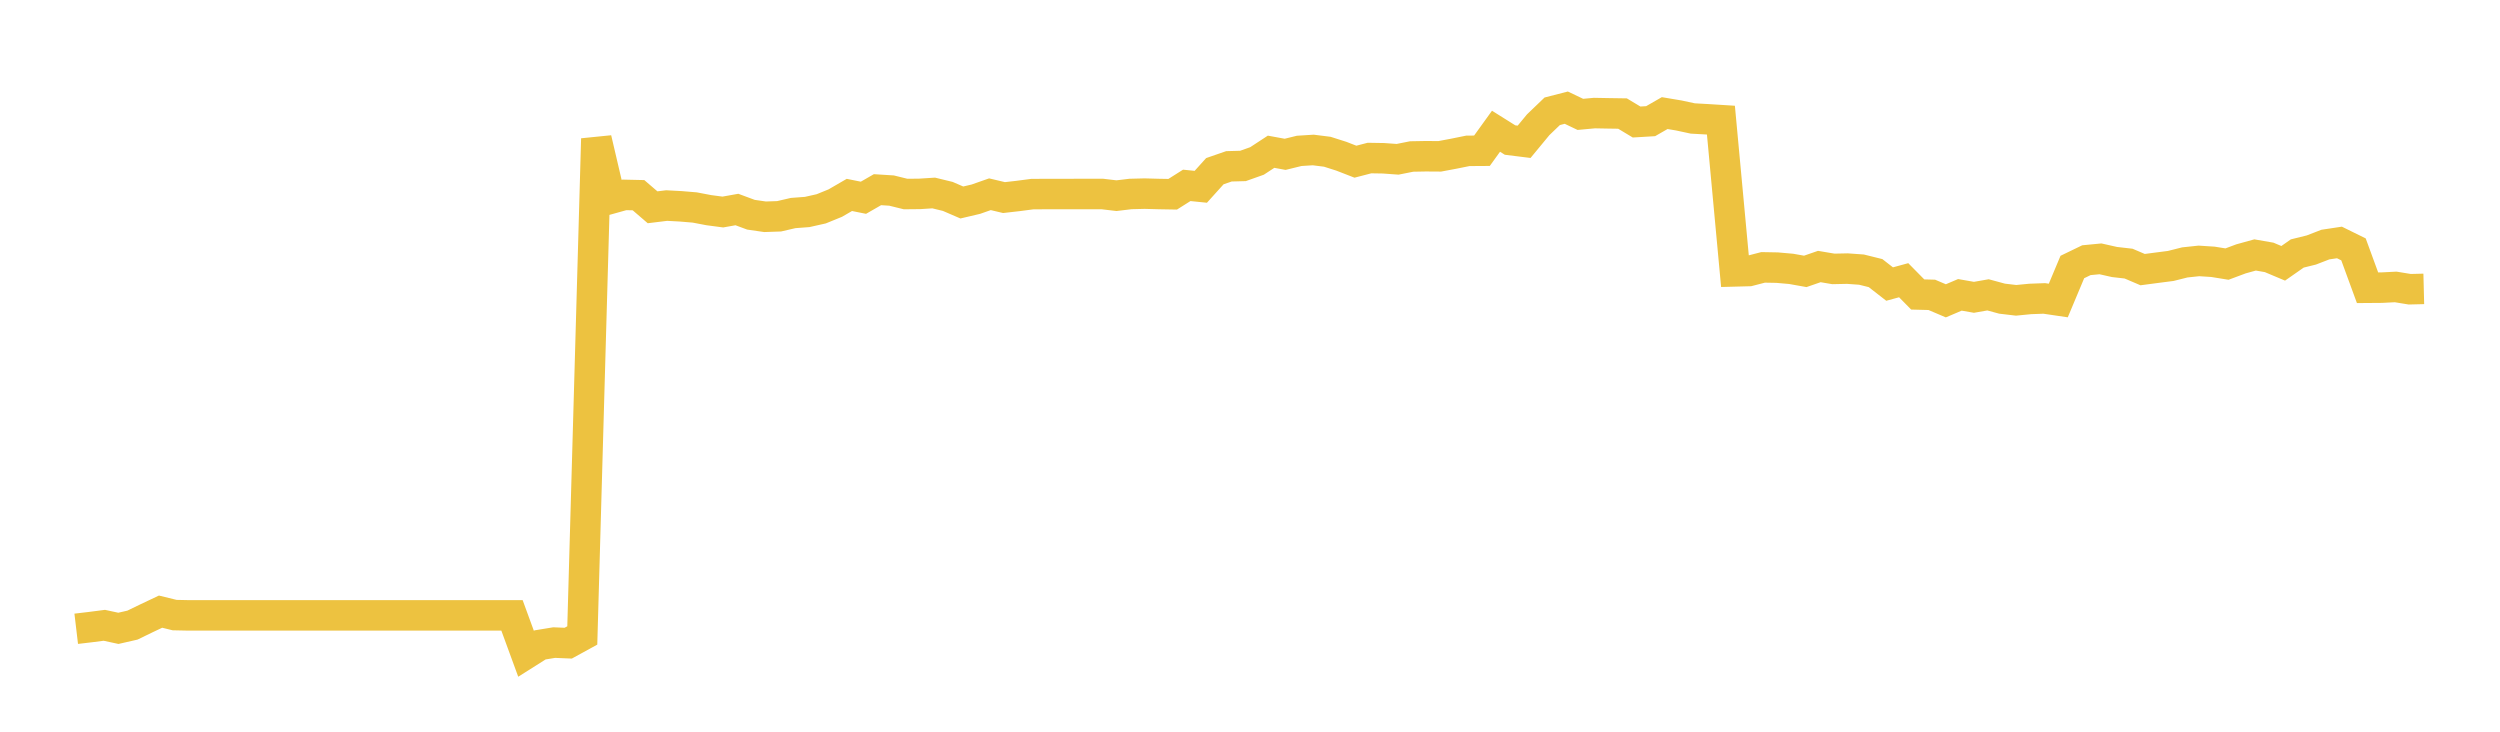 <svg width="164" height="48" xmlns="http://www.w3.org/2000/svg" xmlns:xlink="http://www.w3.org/1999/xlink"><path fill="none" stroke="rgb(237,194,64)" stroke-width="2" d="M5,41.248L5.922,41.139L6.844,41.02L7.766,41.219L8.689,41.008L9.611,40.56L10.533,40.124L11.455,40.35L12.377,40.369L13.299,40.369L14.222,40.369L15.144,40.369L16.066,40.369L16.988,40.369L17.91,40.369L18.832,40.369L19.754,40.369L20.677,40.369L21.599,40.369L22.521,40.369L23.443,40.369L24.365,40.369L25.287,40.369L26.21,40.369L27.132,40.369L28.054,40.369L28.976,40.369L29.898,40.369L30.82,40.369L31.743,40.369L32.665,40.369L33.587,40.369L34.509,42.887L35.431,42.305L36.353,42.154L37.275,42.192L38.198,41.686L39.12,9.1L40.042,13.041L40.964,12.784L41.886,12.805L42.808,13.598L43.731,13.485L44.653,13.534L45.575,13.611L46.497,13.787L47.419,13.909L48.341,13.744L49.263,14.086L50.186,14.22L51.108,14.189L52.03,13.975L52.952,13.906L53.874,13.698L54.796,13.322L55.719,12.787L56.641,12.973L57.563,12.443L58.485,12.501L59.407,12.728L60.329,12.719L61.251,12.66L62.174,12.885L63.096,13.283L64.018,13.066L64.94,12.742L65.862,12.961L66.784,12.856L67.707,12.735L68.629,12.728L69.551,12.729L70.473,12.727L71.395,12.727L72.317,12.727L73.24,12.836L74.162,12.725L75.084,12.702L76.006,12.727L76.928,12.743L77.85,12.16L78.772,12.254L79.695,11.23L80.617,10.911L81.539,10.886L82.461,10.558L83.383,9.954L84.305,10.124L85.228,9.897L86.15,9.839L87.072,9.955L87.994,10.249L88.916,10.607L89.838,10.368L90.76,10.383L91.683,10.45L92.605,10.266L93.527,10.249L94.449,10.255L95.371,10.082L96.293,9.895L97.216,9.889L98.138,8.609L99.06,9.187L99.982,9.302L100.904,8.185L101.826,7.3L102.749,7.063L103.671,7.503L104.593,7.418L105.515,7.435L106.437,7.449L107.359,8.004L108.281,7.949L109.204,7.419L110.126,7.574L111.048,7.772L111.97,7.823L112.892,7.881L113.814,17.803L114.737,17.779L115.659,17.54L116.581,17.557L117.503,17.638L118.425,17.803L119.347,17.484L120.269,17.64L121.192,17.621L122.114,17.687L123.036,17.916L123.958,18.634L124.88,18.382L125.802,19.318L126.725,19.342L127.647,19.734L128.569,19.342L129.491,19.504L130.413,19.342L131.335,19.592L132.257,19.701L133.18,19.611L134.102,19.577L135.024,19.713L135.946,17.515L136.868,17.069L137.79,16.98L138.713,17.188L139.635,17.293L140.557,17.687L141.479,17.565L142.401,17.446L143.323,17.214L144.246,17.116L145.168,17.175L146.09,17.324L147.012,16.98L147.934,16.725L148.856,16.885L149.778,17.273L150.701,16.628L151.623,16.4L152.545,16.044L153.467,15.905L154.389,16.359L155.311,18.877L156.234,18.87L157.156,18.823L158.078,18.974L159,18.951"></path></svg>